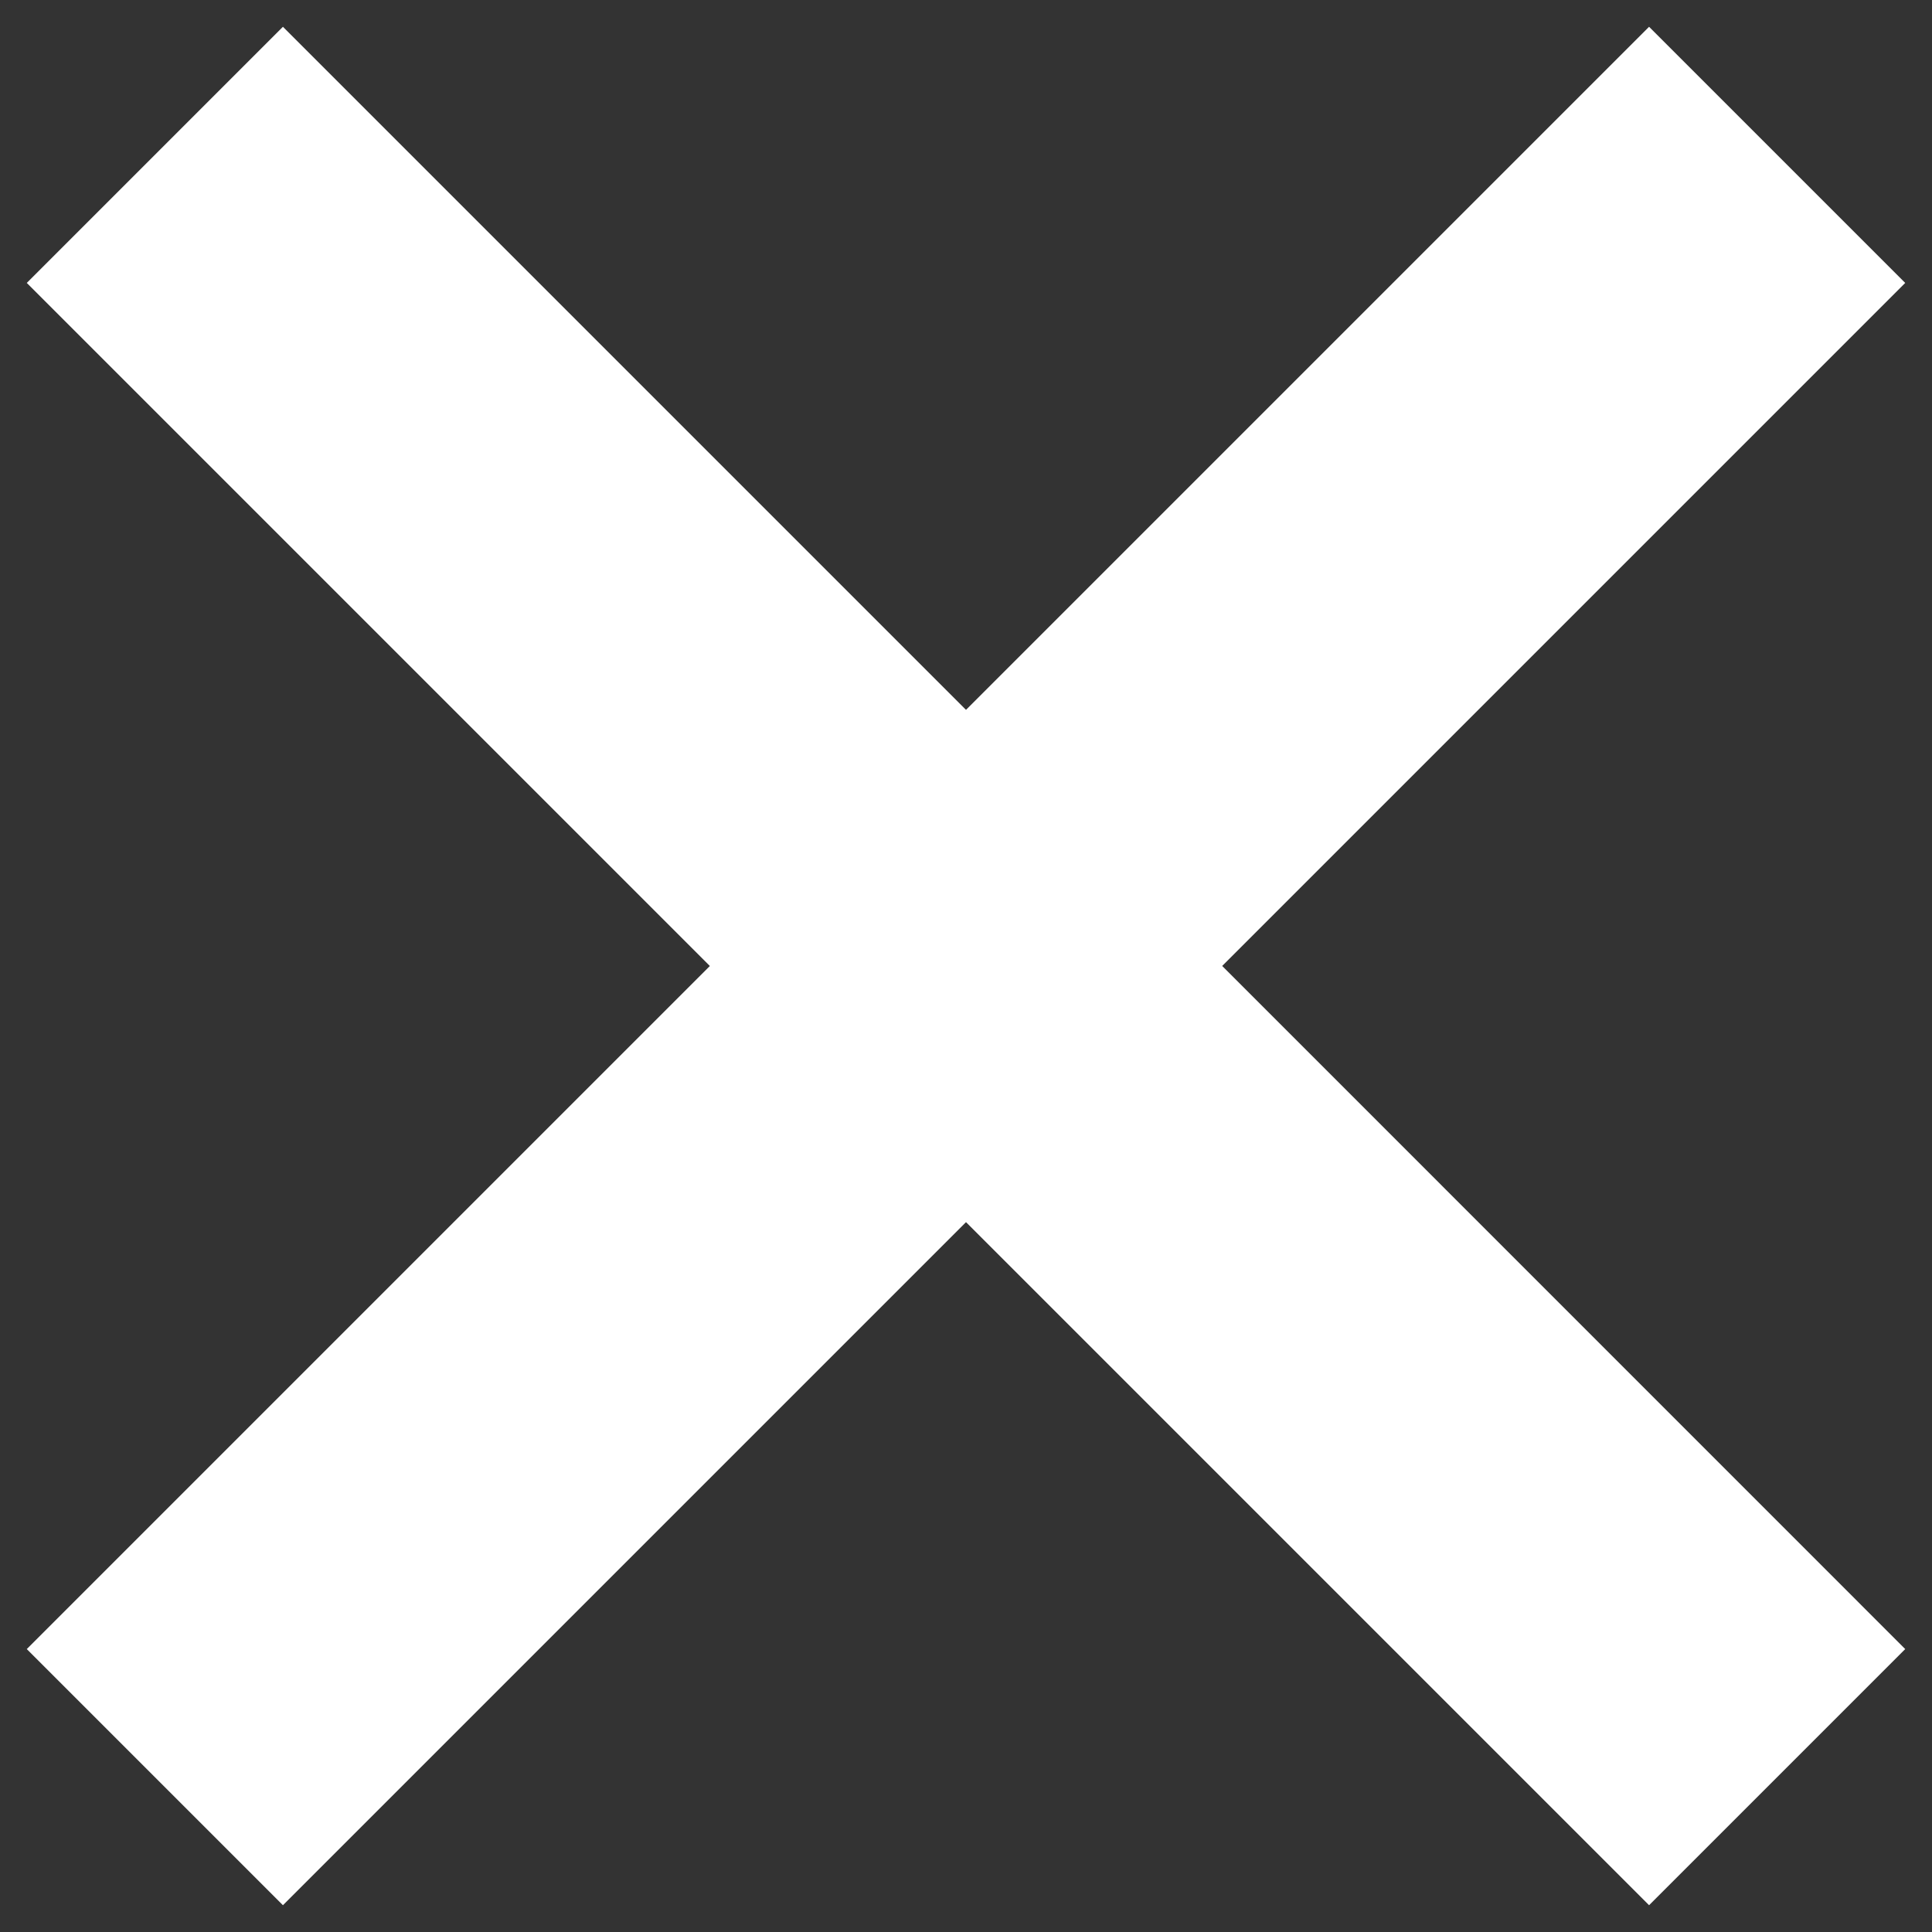 <?xml version="1.0" encoding="UTF-8"?>
<svg width="32px" height="32px" viewBox="0 0 32 32" version="1.1" xmlns="http://www.w3.org/2000/svg" xmlns:xlink="http://www.w3.org/1999/xlink">
    <rect x="0" y="0" width="32" height="32" fill="#333333" stroke="none"/>
    <title>Combined Shape</title>
    <g id="Icons" stroke="none" stroke-width="1" fill="none" fill-rule="evenodd">
        <path d="M19,-3 L19,12.999 L35,13 L35,19 L19,19 L19,35 L13,35 L13,19 L-3,19 L-3,13 L13,13 L13,-3 L19,-3 Z" id="Combined-Shape" fill="#FFFFFF" transform="translate(16, 16) rotate(45) translate(-16, -16) "></path>
    </g>
</svg>